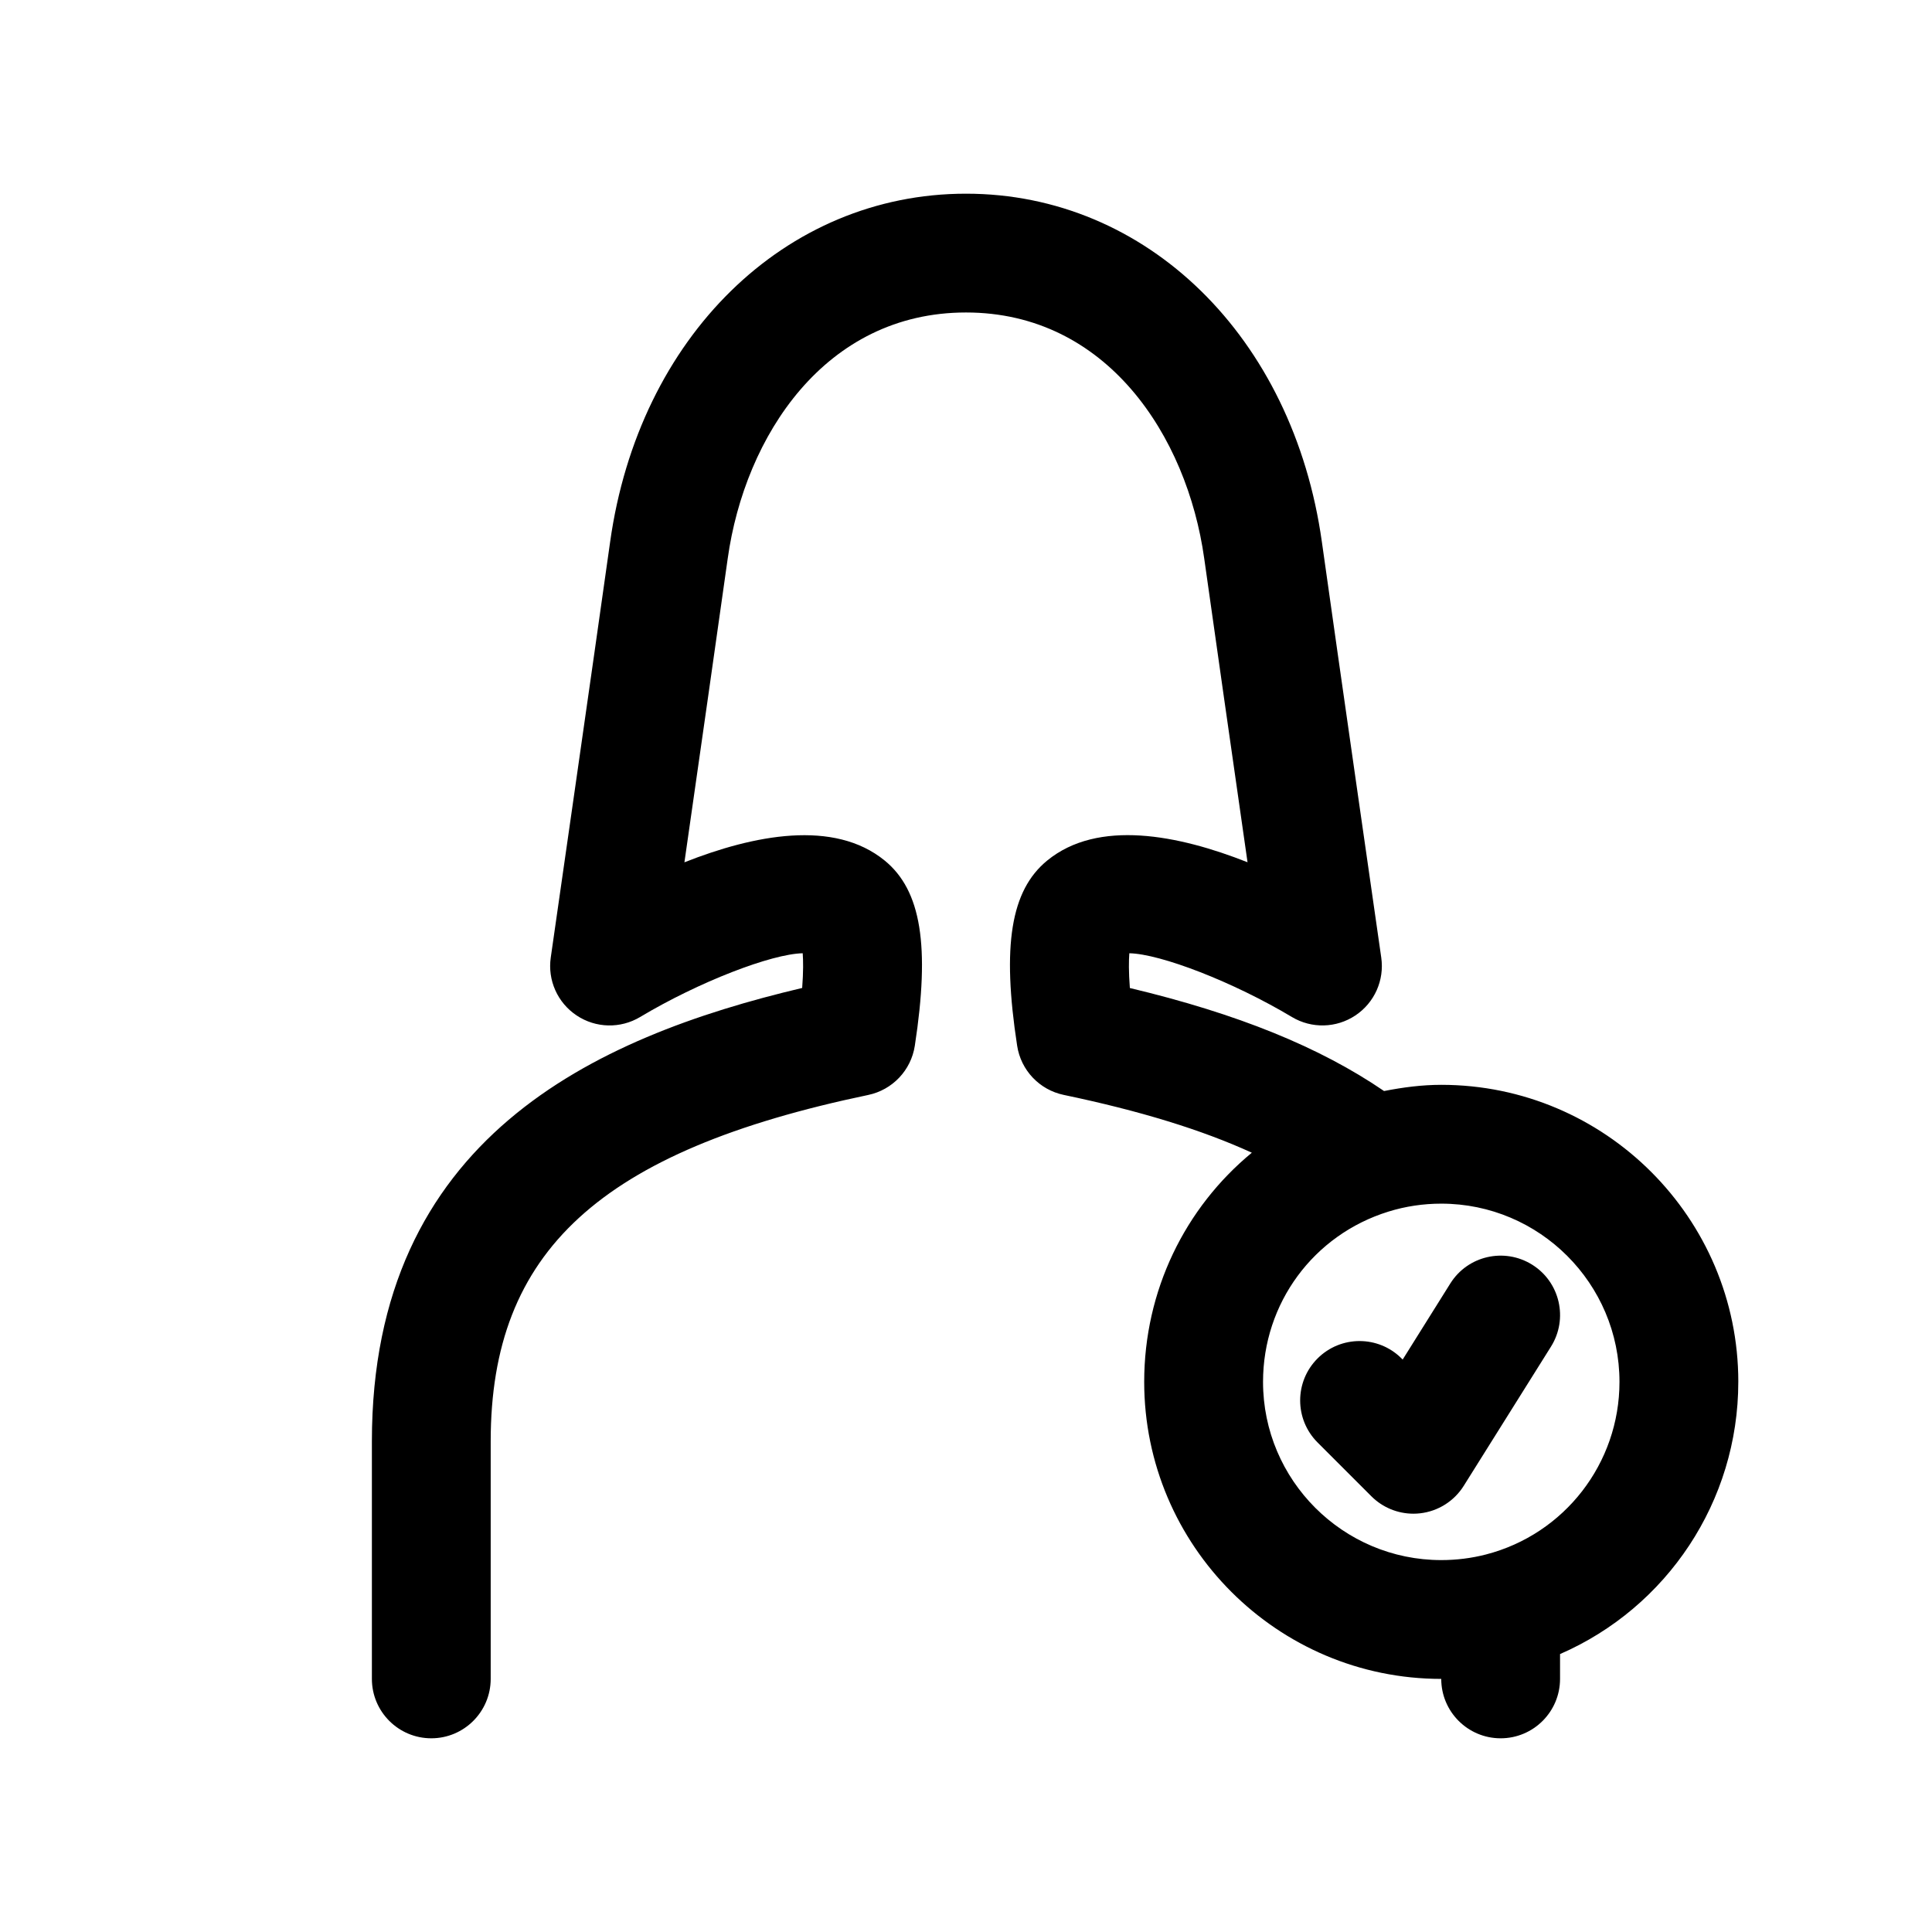 <?xml version="1.0" encoding="UTF-8"?>
<!-- Uploaded to: ICON Repo, www.svgrepo.com, Generator: ICON Repo Mixer Tools -->
<svg fill="#000000" width="800px" height="800px" version="1.1" viewBox="144 144 512 512" xmlns="http://www.w3.org/2000/svg">
 <g>
  <path d="m604.67 510.21c0-43.406-35.312-78.719-78.719-78.719-5.125 0-10.18 0.668-15.16 1.645-17.043-11.645-38.809-20.484-67.367-27.301-0.332-4.328-0.285-7.289-0.141-9.211 8.258 0.164 27.473 7.551 43.09 16.895 5.211 3.117 11.754 2.961 16.809-0.41 5.062-3.363 7.731-9.336 6.863-15.344 0 0-11.762-81.789-15.734-110.15-7.606-54.332-46.391-92.285-94.312-92.285-47.918 0-86.703 37.941-94.309 92.285-3.977 28.363-15.734 110.14-15.734 110.15-0.867 6.008 1.801 11.98 6.863 15.344 5.062 3.379 11.602 3.527 16.816 0.41 15.609-9.336 34.824-16.727 43.09-16.895 0.141 1.922 0.188 4.879-0.141 9.195-55.328 13.09-114.03 40.027-114.03 120.13v62.977c0 8.691 7.055 15.742 15.742 15.742 8.691 0 15.742-7.055 15.742-15.742v-62.977c0-50.332 28.984-76.918 100.05-91.773 6.422-1.348 11.344-6.535 12.344-13.02 4.07-26.496 1.691-41.172-7.949-49.074-13.461-11.027-34.762-6.816-53.105 0.441 3.777-26.371 9.07-63.309 11.477-80.539 4.551-32.445 25.828-65.172 63.137-65.172 37.305 0 58.582 32.723 63.133 65.156 2.418 17.23 7.699 54.168 11.484 80.539-18.332-7.25-39.645-11.477-53.105-0.441-9.645 7.902-12.02 22.578-7.949 49.074 0.992 6.488 5.91 11.676 12.336 13.02 20.191 4.219 36.543 9.234 49.855 15.32-17.723 14.613-28.523 36.574-28.523 60.727 0 43.406 35.312 78.719 78.719 78.719 0 8.691 7.055 15.742 15.742 15.742 8.691 0 15.742-7.055 15.742-15.742v-6.582c28.328-12.324 47.238-40.445 47.238-72.137zm-66.883 45.746c-3.84 0.988-7.824 1.484-11.84 1.484-26.047 0-47.23-21.184-47.23-47.23 0-20.828 13.352-38.957 33.227-45.121 4.504-1.402 9.219-2.109 14.004-2.109 26.047 0 47.23 21.184 47.23 47.23 0.004 21.562-14.551 40.367-35.391 45.746z"/>
  <path d="m550.05 479.16c-7.383-4.606-17.09-2.394-21.703 4.977l-12.625 20.16-0.293-0.293c-6.148-6.148-16.113-6.148-22.262 0-6.148 6.148-6.148 16.113 0 22.262l14.266 14.266c2.969 2.969 6.984 4.613 11.133 4.613 0.582 0 1.18-0.031 1.777-0.102 4.754-0.535 9.02-3.219 11.562-7.281l23.129-36.902c4.613-7.371 2.383-17.086-4.984-21.699z"/>
 </g>
</svg>